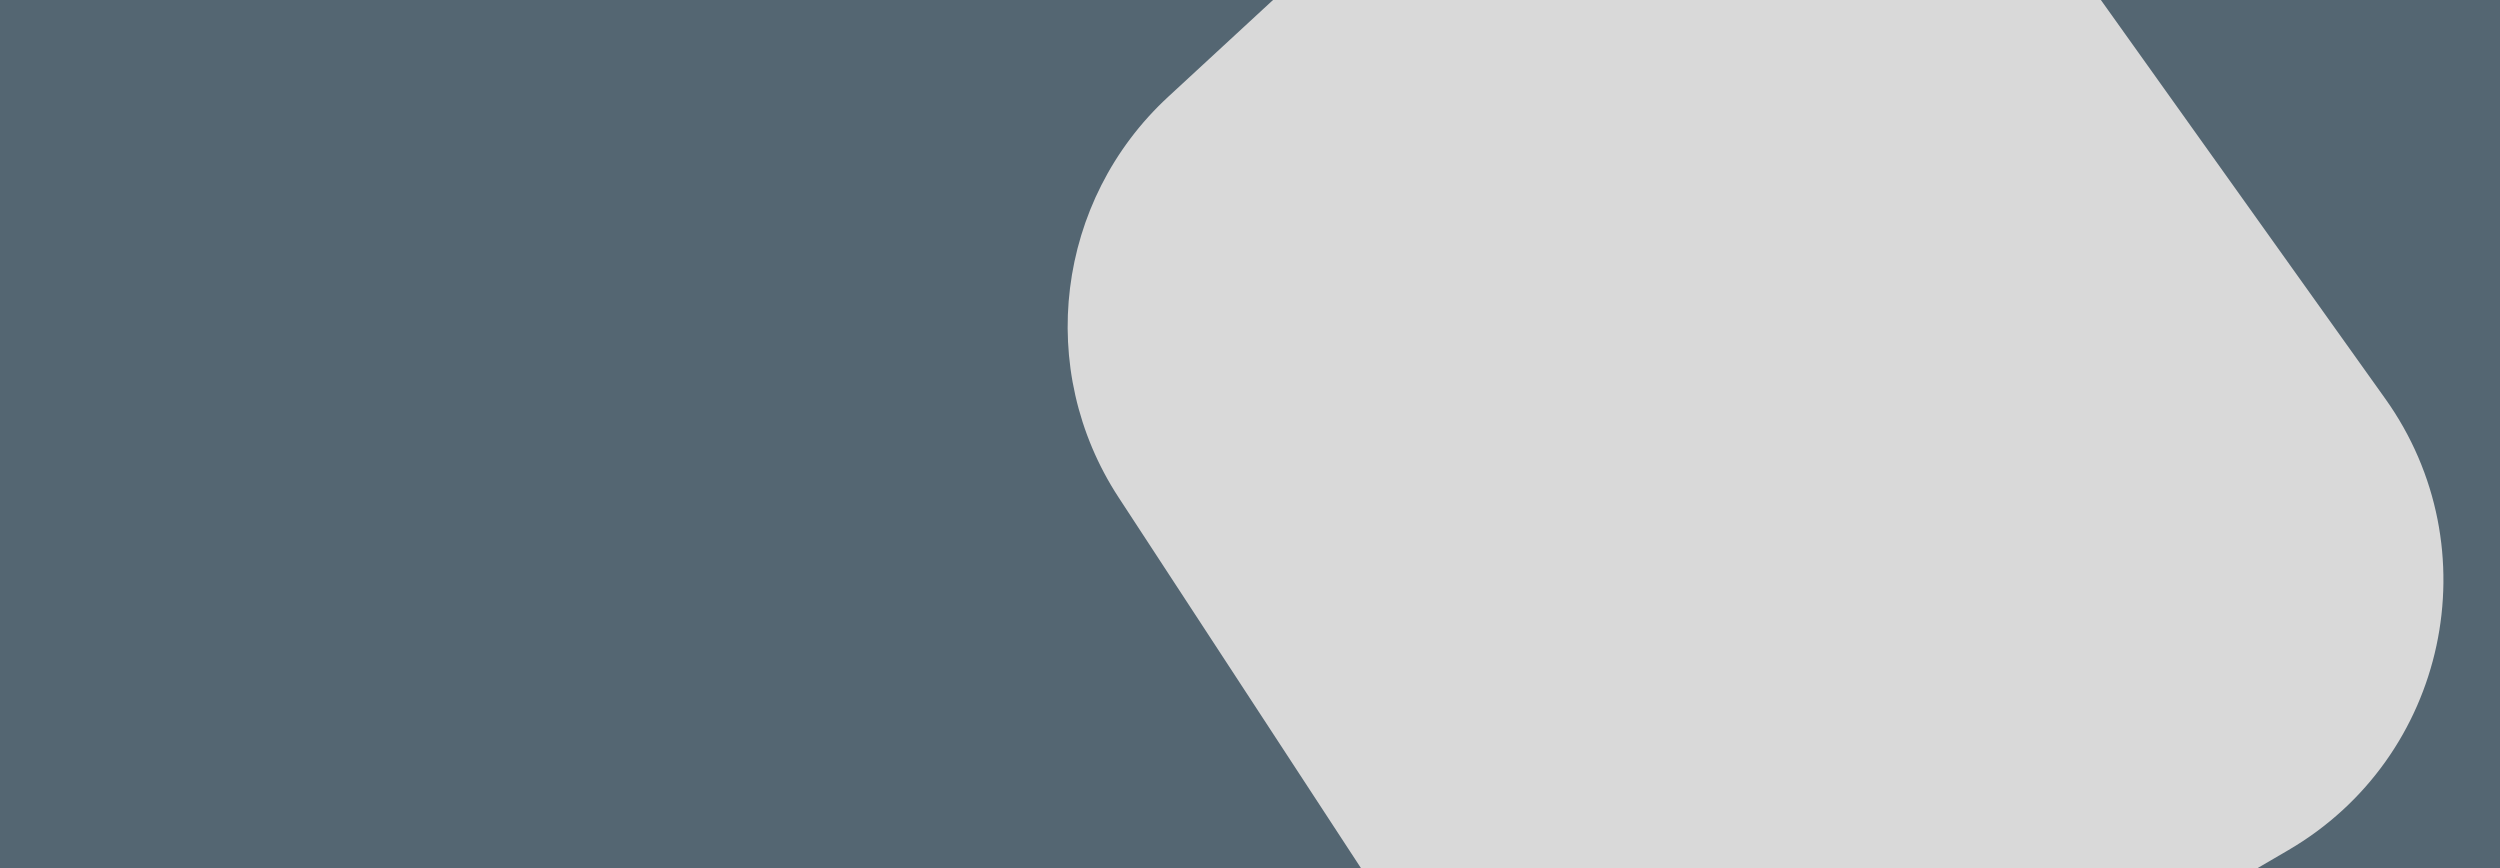 <?xml version="1.0" encoding="UTF-8"?> <svg xmlns="http://www.w3.org/2000/svg" width="1440" height="500" viewBox="0 0 1440 500" fill="none"> <g clip-path="url(#clip0_2203_199)"> <rect width="1440" height="500" transform="matrix(-1 0 0 1 1440 0)" fill="url(#paint0_linear_2203_199)"></rect> <rect width="1440" height="500" transform="matrix(-1 0 0 1 1440 0)" fill="#546672" style="mix-blend-mode:screen"></rect> <g style="mix-blend-mode:color-burn"> <path d="M870.704 -126.915C950.337 -200.448 1076.42 -187.439 1139.36 -99.195L1373.93 229.675C1435.41 315.871 1409.58 436.254 1318.15 489.64L1074.37 631.978C991.578 680.322 885.42 655.284 832.954 575.037L644.317 286.517C596.219 212.95 608.285 115.403 672.861 55.773L870.704 -126.915Z" fill="#D9D9D9"></path> </g> </g> <defs> <linearGradient id="paint0_linear_2203_199" x1="720" y1="0" x2="720" y2="500" gradientUnits="userSpaceOnUse"> <stop stop-color="#A5AAB9"></stop> <stop offset="0.373" stop-color="#ACB2BE"></stop> <stop offset="1" stop-color="#A7ADB9"></stop> </linearGradient> <clipPath id="clip0_2203_199"> <rect width="1440" height="500" fill="white"></rect> </clipPath> </defs> </svg> 
